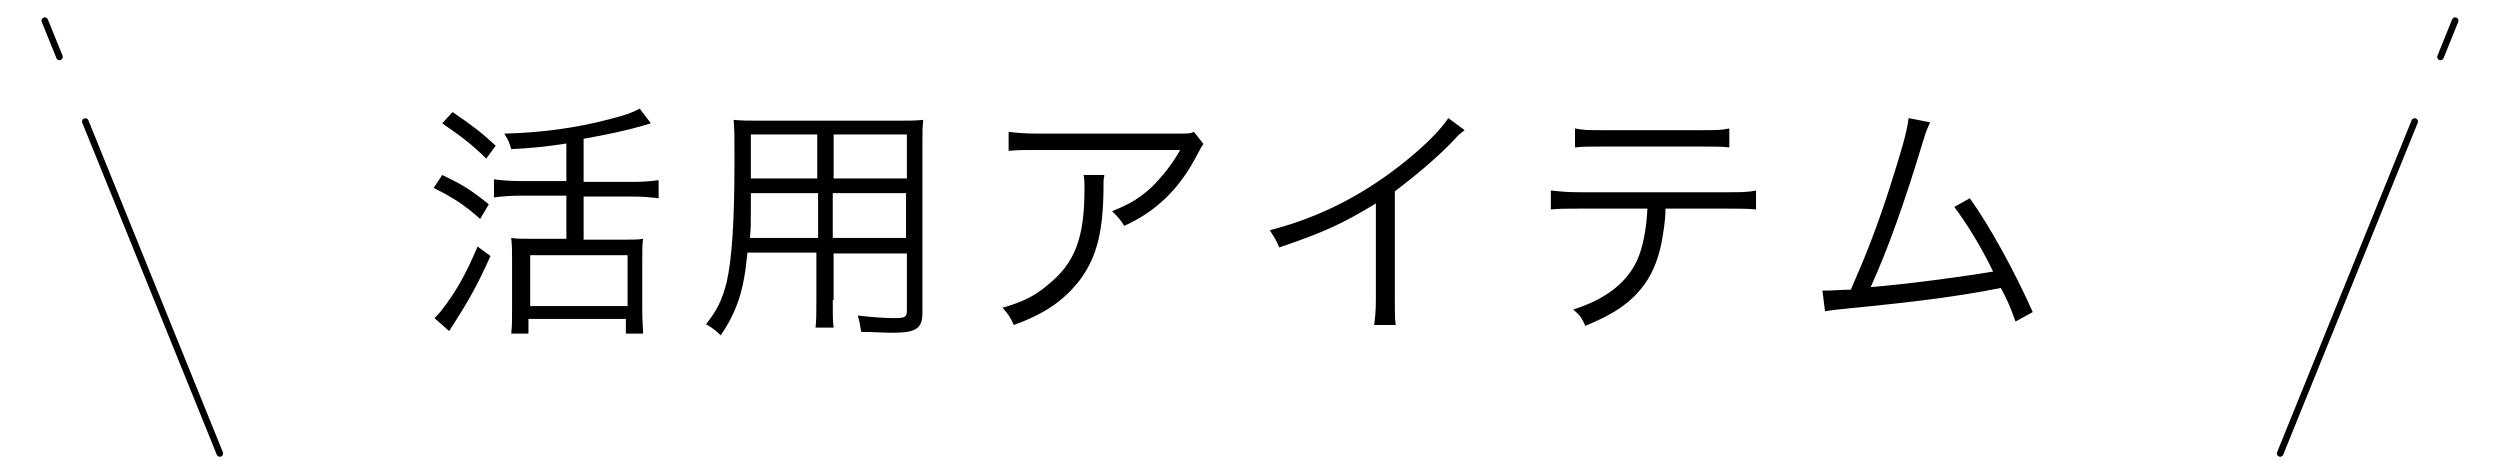 <?xml version="1.0" encoding="utf-8"?>
<!-- Generator: Adobe Illustrator 25.3.1, SVG Export Plug-In . SVG Version: 6.00 Build 0)  -->
<svg version="1.1" id="レイヤー_1" xmlns="http://www.w3.org/2000/svg" xmlns:xlink="http://www.w3.org/1999/xlink" x="0px"
	 y="0px" viewBox="0 0 290 55" widht="290" height="55" style="enable-background:new 0 0 290 55;" xml:space="preserve">
<style type="text/css">
	.st0{fill:none;stroke:#000000;stroke-width:0.766;stroke-linecap:round;stroke-miterlimit:10;}
</style>
<g>
	<g>
		<path d="M51.3,20.3c2.3,1.1,3.3,1.7,5.4,3.4l-1,1.7c-1.9-1.7-3.2-2.5-5.4-3.6L51.3,20.3z M56.9,29.7c-1.5,3.3-2.4,5-4.8,8.7
			l-1.7-1.5c0.3-0.3,0.6-0.6,0.9-1c1.6-2.1,2.7-4,4.1-7.3L56.9,29.7z M52.5,13c2.2,1.5,3.4,2.4,5,3.9l-1.1,1.5
			c-1.6-1.6-2.8-2.5-5.1-4.1L52.5,13z M66,16.6c-2.5,0.4-4.5,0.6-6.7,0.7c-0.2-0.7-0.3-1-0.8-1.8c4-0.1,8.2-0.6,12.3-1.7
			c1.6-0.4,2.5-0.7,3.4-1.2l1.3,1.7c-0.3,0.1-0.3,0.1-1,0.3c-1.7,0.5-4,1-6.8,1.5v5h5.7c1.3,0,2.2-0.1,3-0.2V23
			c-0.8-0.1-1.8-0.2-3-0.2h-5.7v5h4.7c1,0,1.7,0,2.2-0.1c-0.1,0.6-0.1,1.4-0.1,2.7v5.5c0,1.2,0.1,2.2,0.1,2.8h-2V37H61.3v1.7h-2
			c0.1-0.8,0.1-1.6,0.1-2.9v-5.6c0-1,0-1.8-0.1-2.6c0.6,0.1,1.2,0.1,2.1,0.1h4.3v-5h-5.5c-1.1,0-2.1,0.1-2.9,0.2v-2.1
			c0.8,0.1,1.7,0.2,2.9,0.2h5.5v-4.4H66z M61.5,35.5h11.3v-5.9H61.5V35.5z"/>
		<path d="M96.6,34.8c0,1.5,0,2.5,0.1,3.2h-2.1c0.1-0.8,0.1-1.6,0.1-3.2v-5.5h-8c-0.4,4.4-1.2,6.8-3.1,9.6c-0.6-0.6-0.9-0.8-1.7-1.3
			c1.3-1.6,1.9-2.9,2.4-4.9c0.6-2.7,0.9-6.9,0.9-14.1c0-2.9,0-3.5-0.1-4.7C86,14,86.8,14,88.3,14H104c1.5,0,2.2,0,3.1-0.1
			c-0.1,0.8-0.1,1.5-0.1,2.9v19.5c0,1.8-0.7,2.3-3.5,2.3c-0.9,0-2.4-0.1-3.6-0.1c-0.1-0.7-0.2-1.2-0.4-1.9c1.7,0.2,3.1,0.3,4.2,0.3
			c1.3,0,1.5-0.1,1.5-0.9v-6.6h-8.5v5.4H96.6z M87.1,22.4c0,0.8,0,1.5,0,1.9c0,1.8,0,1.9-0.1,3.3h7.9v-5.2
			C94.9,22.4,87.1,22.4,87.1,22.4z M94.8,15.6h-7.7v3.5v1.6h7.7V15.6z M105.2,20.7v-5.1h-8.5v5.1H105.2z M96.6,27.6h8.5v-5.2h-8.5
			V27.6z"/>
		<path d="M128.1,20.4c-0.1,0.5-0.1,0.5-0.1,2c-0.1,4.9-0.9,7.7-2.9,10.3c-1.8,2.2-3.9,3.7-7.5,5c-0.4-0.9-0.6-1.2-1.3-2
			c2.4-0.7,3.8-1.4,5.3-2.7c3.1-2.5,4.2-5.4,4.2-11.1c0-0.8,0-1-0.1-1.6h2.4V20.4z M139.6,16.7c-0.3,0.4-0.3,0.5-0.7,1.2
			c-2,3.9-4.7,6.6-8.5,8.3c-0.4-0.7-0.7-1-1.4-1.7c2-0.8,3.2-1.5,4.6-2.8c1.3-1.3,2.4-2.7,3.3-4.3h-16.5c-1.6,0-2.4,0-3.4,0.1v-2.2
			c1,0.1,1.8,0.2,3.5,0.2H136c2,0,2,0,2.5-0.2L139.6,16.7z"/>
		<path d="M169.9,15.1c-0.5,0.4-0.6,0.4-1.3,1.2c-1.8,1.9-4.3,4-6.8,5.9v12.4c0,1.7,0,2.3,0.1,3.1h-2.5c0.1-0.8,0.2-1.4,0.2-3V23.6
			c-3.8,2.3-5.9,3.3-11.2,5.1c-0.4-0.9-0.6-1.2-1.1-2c5.5-1.4,10.5-3.9,15.1-7.5c2.7-2.1,4.7-4.1,5.6-5.5L169.9,15.1z"/>
		<path d="M193.2,24.1c0,0.9-0.1,2-0.3,3.1c-0.5,3.4-1.7,5.8-3.9,7.7c-1.3,1.1-2.7,1.9-5.1,2.9c-0.4-0.9-0.6-1.2-1.4-1.9
			c3.8-1.2,6.2-3.1,7.4-5.7c0.7-1.5,1.1-3.8,1.2-6h-7.9c-1.5,0-2.4,0-3.3,0.1v-2.2c1,0.1,1.7,0.2,3.4,0.2h17c1.7,0,2.4,0,3.4-0.2
			v2.2c-1-0.1-1.8-0.1-3.4-0.1h-7.1V24.1z M182.7,14.9c1,0.2,1.5,0.2,3.3,0.2h11.3c1.8,0,2.4,0,3.3-0.2v2.2
			c-0.9-0.1-1.6-0.1-3.3-0.1H186c-1.7,0-2.4,0-3.3,0.1V14.9z"/>
		<path d="M223.9,14.2c-0.3,0.6-0.5,1.1-0.8,2.1c-2.1,7-4.1,12.6-6.1,17c3.9-0.3,10.7-1.2,14.2-1.8c-1.5-3.1-3.1-5.6-4.5-7.5l1.8-1
			c2.3,3.2,5.2,8.5,7.3,13.2l-2,1.1c-0.6-1.7-1-2.6-1.7-3.9c-4.9,1-10.7,1.7-17.9,2.4c-1.1,0.1-1.9,0.2-2.5,0.3l-0.3-2.4
			c0.7,0,0.7,0,0.8,0c0.2,0,1.8-0.1,2.5-0.1c1.8-4.1,3-7.2,4.4-11.5c1.4-4.4,2.1-6.7,2.3-8.4L223.9,14.2z"/>
	</g>
	<g>
		<g>
			<line class="st0" x1="9.9" y1="14.1" x2="25.5" y2="52.6"/>
			<line class="st0" x1="5.2" y1="2.4" x2="6.9" y2="6.6"/>
		</g>
		<g>
			<line class="st0" x1="280.1" y1="14.1" x2="264.5" y2="52.6"/>
			<line class="st0" x1="284.8" y1="2.4" x2="283.1" y2="6.6"/>
		</g>
	</g>
</g>
</svg>
